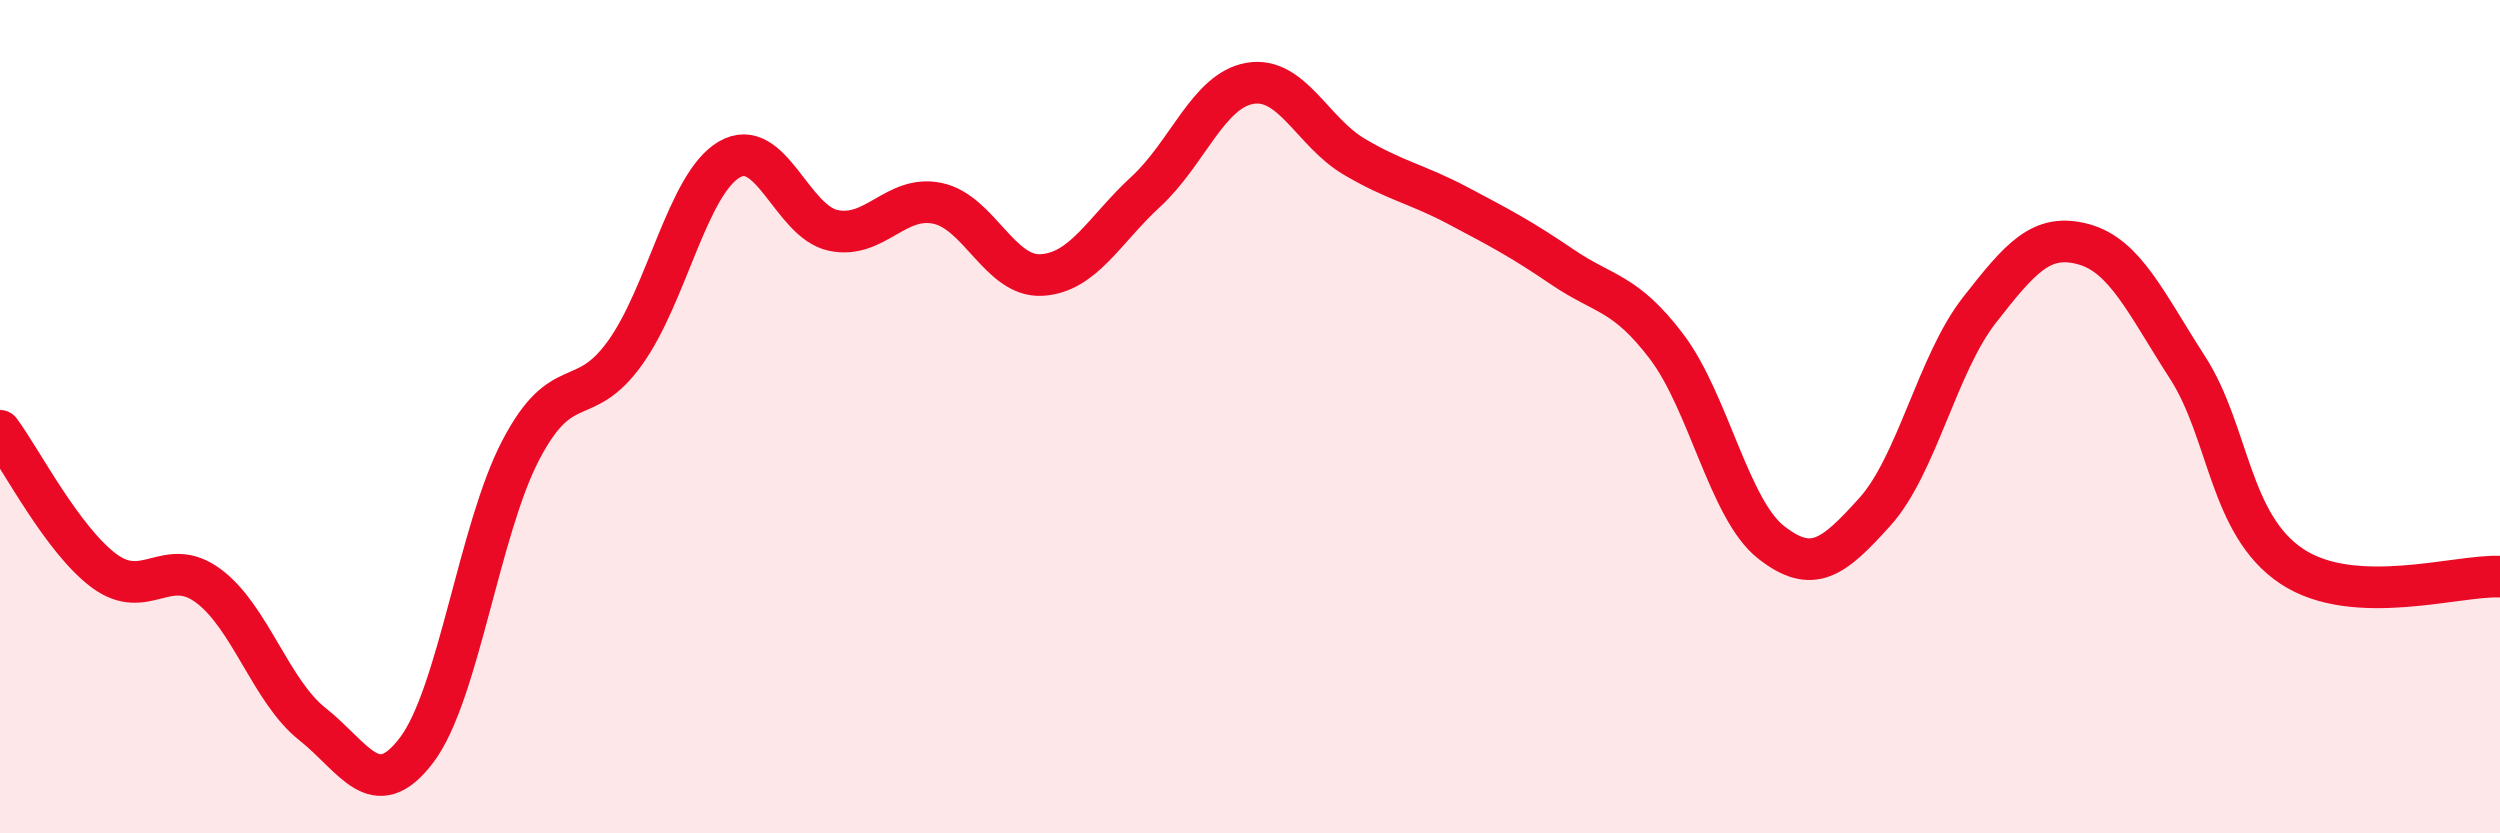 
    <svg width="60" height="20" viewBox="0 0 60 20" xmlns="http://www.w3.org/2000/svg">
      <path
        d="M 0,10.34 C 0.5,11.01 1.5,12.96 2.5,13.7 C 3.5,14.44 4,13.32 5,14.06 C 6,14.8 6.5,16.59 7.5,17.38 C 8.5,18.17 9,19.32 10,18 C 11,16.68 11.5,12.71 12.5,10.8 C 13.5,8.89 14,9.86 15,8.47 C 16,7.08 16.5,4.42 17.5,3.83 C 18.5,3.24 19,5.32 20,5.53 C 21,5.74 21.5,4.67 22.5,4.88 C 23.5,5.09 24,6.66 25,6.6 C 26,6.54 26.5,5.52 27.5,4.6 C 28.5,3.68 29,2.17 30,2 C 31,1.83 31.5,3.17 32.5,3.76 C 33.5,4.35 34,4.41 35,4.94 C 36,5.47 36.5,5.73 37.5,6.41 C 38.5,7.09 39,7 40,8.32 C 41,9.64 41.5,12.22 42.5,13.01 C 43.5,13.8 44,13.39 45,12.28 C 46,11.17 46.5,8.73 47.5,7.45 C 48.5,6.17 49,5.59 50,5.86 C 51,6.13 51.5,7.27 52.5,8.82 C 53.5,10.37 53.5,12.59 55,13.59 C 56.5,14.59 59,13.79 60,13.84L60 20L0 20Z"
        fill="#EB0A25"
        opacity="0.1"
        stroke-linecap="round"
        stroke-linejoin="round"
      />
      <path
        d="M 0,10.34 C 0.5,11.01 1.5,12.96 2.5,13.7 C 3.5,14.44 4,13.32 5,14.06 C 6,14.8 6.5,16.59 7.5,17.38 C 8.5,18.17 9,19.32 10,18 C 11,16.68 11.5,12.71 12.5,10.8 C 13.5,8.89 14,9.86 15,8.47 C 16,7.08 16.5,4.42 17.5,3.83 C 18.5,3.24 19,5.32 20,5.53 C 21,5.74 21.5,4.67 22.5,4.88 C 23.5,5.09 24,6.66 25,6.6 C 26,6.54 26.5,5.52 27.5,4.6 C 28.5,3.68 29,2.17 30,2 C 31,1.83 31.5,3.17 32.5,3.76 C 33.5,4.35 34,4.41 35,4.94 C 36,5.47 36.5,5.73 37.5,6.41 C 38.5,7.09 39,7 40,8.32 C 41,9.64 41.5,12.22 42.5,13.01 C 43.5,13.8 44,13.39 45,12.28 C 46,11.17 46.5,8.73 47.5,7.45 C 48.5,6.17 49,5.59 50,5.86 C 51,6.13 51.5,7.27 52.5,8.82 C 53.5,10.37 53.5,12.59 55,13.59 C 56.5,14.59 59,13.79 60,13.84"
        stroke="#EB0A25"
        stroke-width="1"
        fill="none"
        stroke-linecap="round"
        stroke-linejoin="round"
      />
    </svg>
  